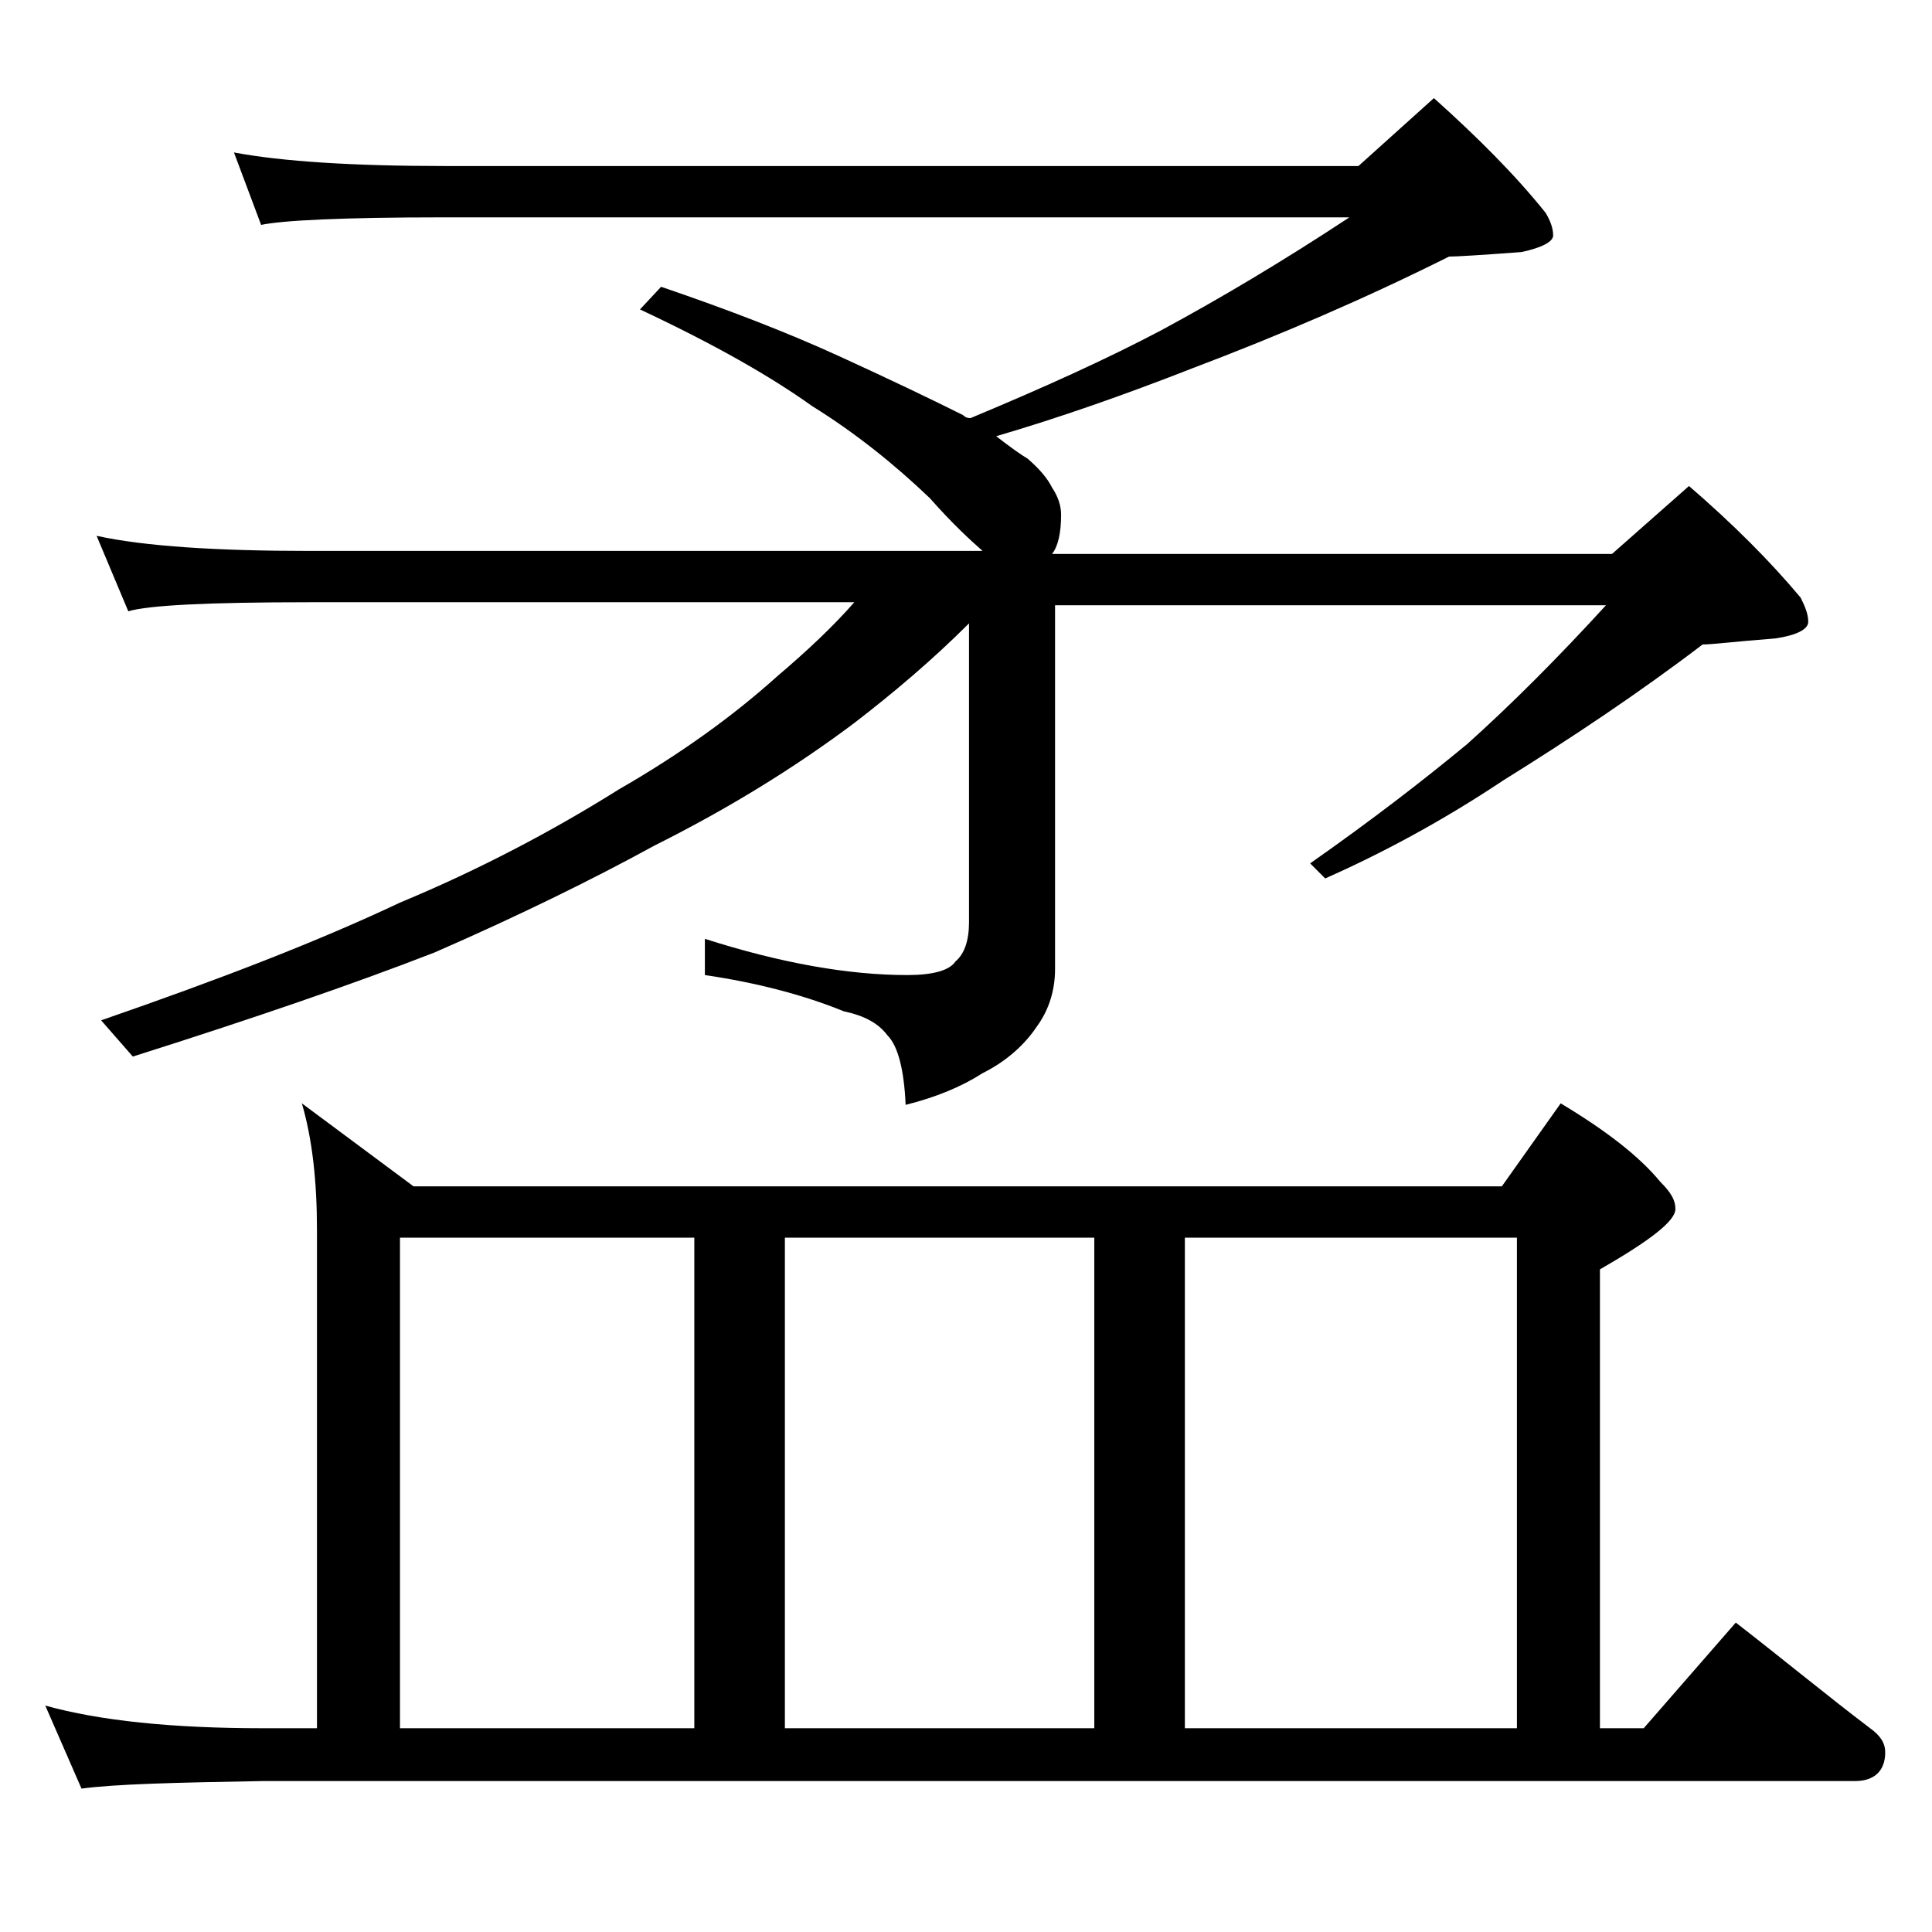 <?xml version="1.0" encoding="utf-8"?>
<!-- Generator: Adobe Illustrator 18.0.0, SVG Export Plug-In . SVG Version: 6.00 Build 0)  -->
<!DOCTYPE svg PUBLIC "-//W3C//DTD SVG 1.1//EN" "http://www.w3.org/Graphics/SVG/1.1/DTD/svg11.dtd">
<svg version="1.1" id="Layer_1" xmlns="http://www.w3.org/2000/svg" xmlns:xlink="http://www.w3.org/1999/xlink" x="0px" y="0px"
	 viewBox="0 0 128 128" enable-background="new 0 0 128 128" xml:space="preserve">
<path d="M20,73.1l7.4,5.5h72.1l3.9-5.5c3,1.8,5.2,3.5,6.6,5.2c0.7,0.7,1,1.2,1,1.8c0,0.8-1.7,2.1-5,4v30.4h2.9l6.1-7
	c3.1,2.4,6,4.8,8.9,7c0.7,0.5,1,1,1,1.6c0,1.2-0.7,1.9-2,1.9H17.4c-5.8,0.1-9.8,0.2-12,0.5L3,113c3.6,1,8.4,1.5,14.4,1.5H21v-33
	C21,78.3,20.7,75.5,20,73.1z M15.5,10.1c3.2,0.6,7.9,0.9,14,0.9H90l5-4.5c2.9,2.6,5.4,5.1,7.4,7.6c0.3,0.5,0.5,1,0.5,1.5
	c0,0.4-0.7,0.8-2.1,1.1C98.1,16.9,96.5,17,96,17c-5.6,2.8-11.2,5.2-17,7.4c-4.6,1.8-8.9,3.3-13,4.5c0.9,0.7,1.6,1.2,2.1,1.5
	c0.8,0.7,1.3,1.3,1.6,1.9c0.4,0.6,0.6,1.2,0.6,1.8c0,1.2-0.2,2.1-0.6,2.6h37.1l5.1-4.5c2.9,2.5,5.4,5,7.4,7.4
	c0.3,0.6,0.5,1.1,0.5,1.6s-0.8,0.9-2.2,1.1c-2.6,0.2-4.2,0.4-4.8,0.4c-4.2,3.2-8.7,6.2-13.2,9c-4.2,2.8-8.2,4.9-11.8,6.5l-1-1
	c4-2.8,7.5-5.5,10.4-7.9c2.9-2.6,6-5.7,9.2-9.2H69.9v24.1c0,1.4-0.4,2.7-1.2,3.8c-0.8,1.2-2,2.3-3.6,3.1c-1.4,0.9-3.1,1.6-5.1,2.1
	c-0.1-2.3-0.5-3.9-1.2-4.6c-0.6-0.8-1.5-1.3-2.9-1.6c-2.7-1.1-5.8-1.9-9.2-2.4v-2.4c5,1.6,9.5,2.4,13.4,2.4c1.7,0,2.8-0.3,3.2-0.9
	c0.6-0.5,0.9-1.4,0.9-2.6V41.3c-2.4,2.4-5,4.6-7.6,6.6c-4,3-8.4,5.7-13.2,8.1c-4.2,2.3-9.1,4.7-14.6,7.1c-5.4,2.1-12.1,4.4-20,6.9
	l-2.1-2.4c7.8-2.7,14.3-5.2,19.8-7.8c5.3-2.2,10.2-4.8,14.5-7.5c4-2.3,7.5-4.8,10.5-7.5c2-1.7,3.7-3.3,5.1-4.9H20.5
	c-6.7,0-10.7,0.2-12,0.6l-2.1-5c3.2,0.7,8,1,14.1,1h44.6c-0.8-0.7-2-1.8-3.5-3.5c-2.3-2.2-4.9-4.3-7.8-6.1c-2.8-2-6.5-4.1-11.4-6.4
	l1.4-1.5c4.4,1.5,8.3,3,11.8,4.6c3.5,1.6,6.2,2.9,8.2,3.9c0.2,0.2,0.4,0.2,0.5,0.2c4.8-2,9-3.9,12.6-5.8c3.9-2.1,8.1-4.6,12.5-7.5
	h-60c-6.7,0-10.7,0.2-12.1,0.5L15.5,10.1z M26.5,114.5H46V82H26.5V114.5z M52,114.5h20.5V82H52V114.5z M78.5,114.5h22V82h-22V114.5z
	"/>
</svg>
